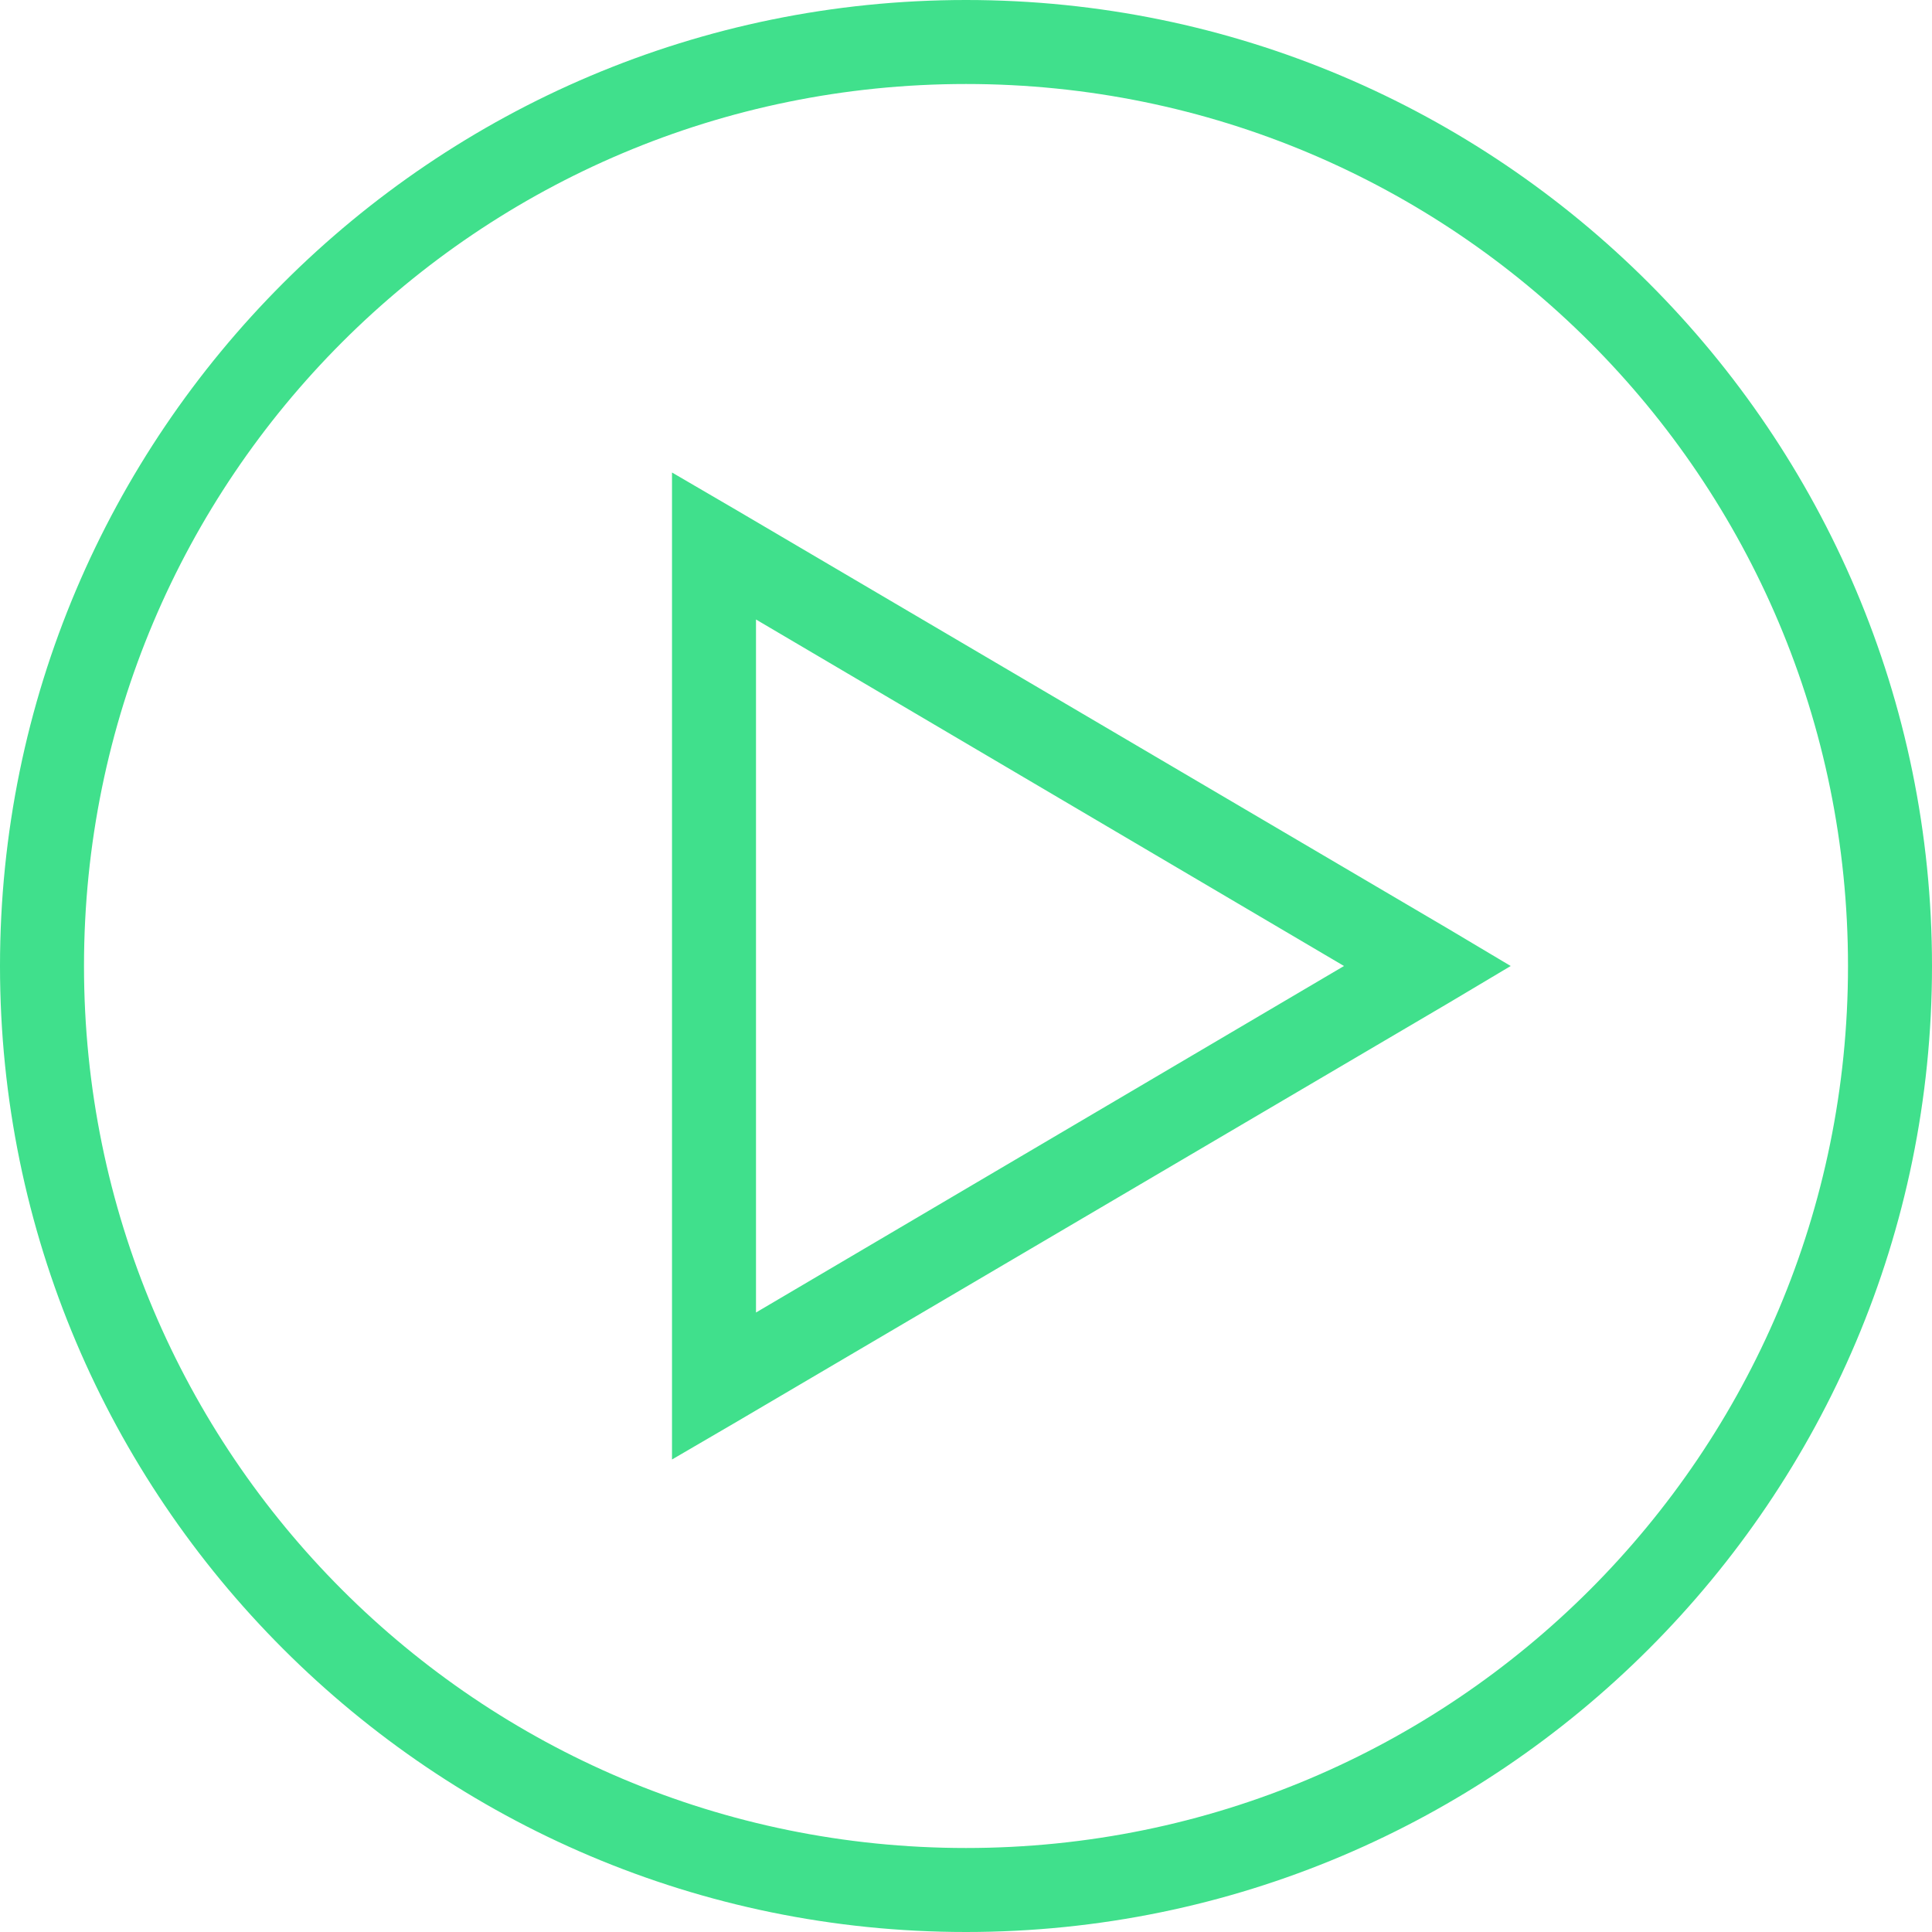 <svg width="46" height="46" viewBox="0 0 46 46" fill="none" xmlns="http://www.w3.org/2000/svg">
<path d="M23 0C10.309 0 0 10.309 0 23C0 35.691 10.309 46 23 46C35.691 46 46 35.691 46 23C46 10.309 35.691 0 23 0ZM23 2C34.609 2 44 11.391 44 23C44 34.609 34.609 44 23 44C11.391 44 2 34.609 2 23C2 11.391 11.391 2 23 2ZM16 11.25V34.75L17.5 33.875L34.5 23.875L35.969 23L34.5 22.125L17.5 12.125L16 11.25ZM18 14.75L32 23L18 31.25V14.75Z" fill="#40E08C"/>
</svg>
